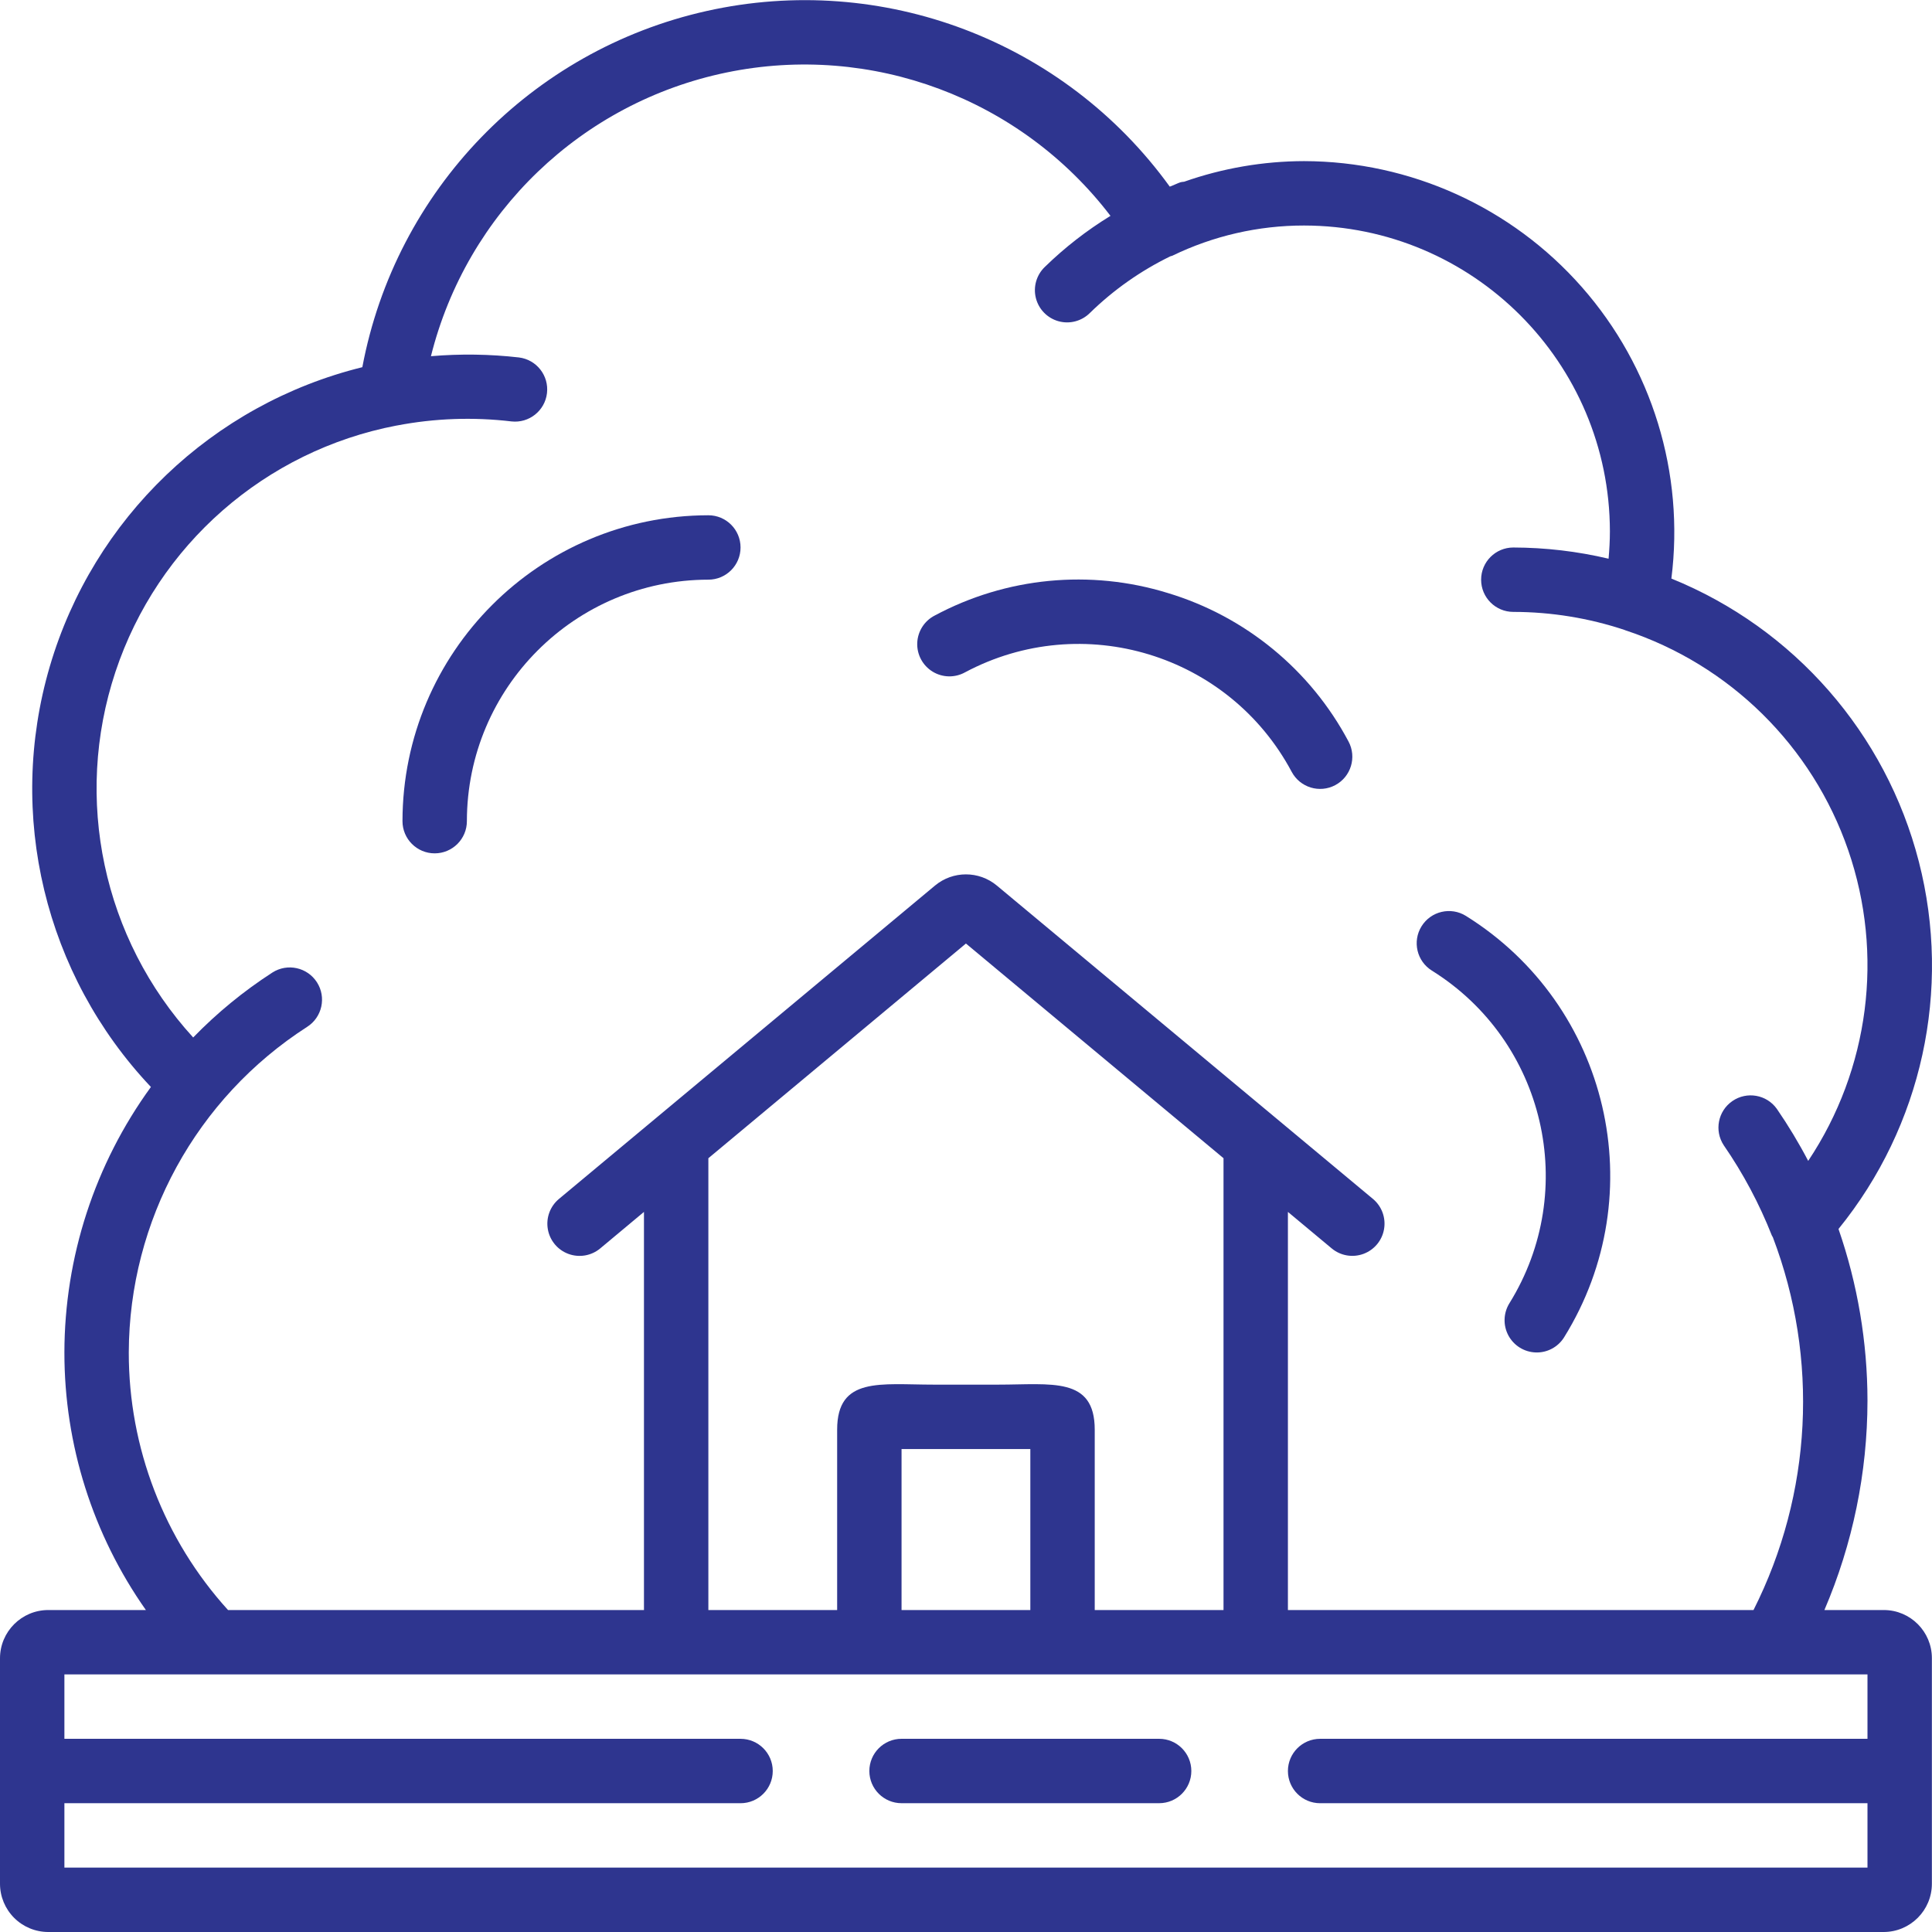 <?xml version="1.0" encoding="UTF-8"?> <svg xmlns="http://www.w3.org/2000/svg" width="114" height="114" viewBox="0 0 114 114" fill="none"> <g clip-path="url(#clip0)"> <path d="M68.396 102.6H53.197C52.148 102.6 51.297 103.451 51.297 104.5C51.297 105.549 52.148 106.4 53.197 106.4H68.396C69.446 106.4 70.296 105.549 70.296 104.5C70.296 103.451 69.446 102.6 68.396 102.6Z" fill="#2E358F"></path> <path d="M98.621 34.147C99.409 27.919 97.485 21.652 93.338 16.939C89.193 12.227 83.223 9.519 76.946 9.507C74.536 9.512 72.143 9.924 69.87 10.723C69.8 10.728 69.731 10.738 69.663 10.752C69.473 10.816 69.302 10.907 69.117 10.978C69.087 10.991 69.055 10.999 69.023 11.012C62.802 2.407 52.055 -1.668 41.692 0.65C31.33 2.967 23.343 11.232 21.38 21.666C12.531 23.851 5.509 30.573 2.94 39.319C0.371 48.063 2.642 57.515 8.905 64.138C5.594 68.691 3.808 74.173 3.8 79.803C3.795 85.244 5.475 90.553 8.608 95.002H2.85C1.276 95.002 0 96.278 0 97.852V111.151C0 111.907 0.3 112.631 0.835 113.166C1.369 113.7 2.094 114 2.85 114H111.143C112.717 114 113.993 112.724 113.993 111.151V97.839C113.992 96.273 112.724 95.004 111.159 95.002H107.651C109.323 91.099 110.188 86.899 110.193 82.653C110.19 79.203 109.612 75.777 108.483 72.517C113.409 66.452 115.169 58.411 113.224 50.843C111.28 43.276 105.863 37.078 98.623 34.139L98.621 34.147ZM110.193 102.601H77.895C76.846 102.601 75.995 103.452 75.995 104.501C75.995 105.55 76.846 106.401 77.895 106.401H110.193V110.2H3.8V106.401H43.697C44.747 106.401 45.597 105.55 45.597 104.501C45.597 103.452 44.747 102.601 43.697 102.601H3.8V98.801H110.193V102.601ZM56.996 55.674L72.195 68.341V95.002H64.596V84.361C64.596 81.214 62.044 81.702 58.897 81.702H55.096C51.949 81.702 49.397 81.214 49.397 84.361V95.002H41.798V68.343L56.996 55.674ZM60.796 95.002H53.197V85.502C52.44 85.502 54.047 85.502 55.096 85.502H58.897C59.946 85.502 61.845 85.502 60.796 85.502V95.002ZM106.695 68.5C106.14 67.44 105.521 66.413 104.843 65.427C104.24 64.585 103.074 64.382 102.222 64.969C101.369 65.556 101.143 66.718 101.714 67.581C102.858 69.24 103.809 71.025 104.549 72.9C104.564 72.937 104.591 72.965 104.607 72.999C107.337 80.167 106.923 88.154 103.468 95.002H75.995V71.51L78.577 73.662C79.099 74.098 79.812 74.221 80.45 73.987C81.087 73.753 81.552 73.198 81.667 72.529C81.784 71.859 81.534 71.179 81.013 70.744L58.82 52.254C57.764 51.373 56.228 51.373 55.171 52.254L32.98 70.746C32.459 71.181 32.209 71.862 32.326 72.531C32.441 73.199 32.906 73.756 33.543 73.989C34.181 74.223 34.894 74.1 35.416 73.665L37.998 71.51V95.002H13.455C9.68 90.841 7.592 85.421 7.599 79.803C7.621 72.029 11.584 64.796 18.123 60.591C19.009 60.026 19.268 58.849 18.703 57.964C18.137 57.078 16.961 56.819 16.075 57.384C14.376 58.481 12.807 59.767 11.399 61.218C6.077 55.388 4.322 47.135 6.812 39.644C9.302 32.152 15.649 26.592 23.403 25.109H23.414C25.641 24.681 27.922 24.599 30.174 24.866C31.212 24.984 32.152 24.241 32.275 23.202C32.398 22.164 31.66 21.221 30.622 21.092C28.897 20.895 27.158 20.871 25.428 21.018C27.544 12.55 34.325 6.042 42.874 4.277C51.423 2.511 60.227 5.8 65.525 12.737C64.127 13.594 62.829 14.603 61.654 15.748C61.159 16.221 60.955 16.924 61.123 17.588C61.291 18.253 61.803 18.775 62.464 18.956C63.125 19.137 63.832 18.948 64.315 18.462C65.709 17.101 67.313 15.973 69.064 15.121C69.098 15.106 69.135 15.108 69.167 15.093C71.591 13.916 74.25 13.305 76.946 13.307C86.909 13.318 94.982 21.392 94.994 31.356C94.994 31.905 94.962 32.437 94.916 32.967C93.074 32.532 91.188 32.31 89.294 32.306C88.246 32.306 87.395 33.157 87.395 34.206C87.395 35.255 88.246 36.106 89.294 36.106C91.53 36.108 93.752 36.468 95.874 37.176L95.894 37.187C102.068 39.22 106.936 44.022 109.056 50.166C111.175 56.312 110.302 63.093 106.695 68.5Z" fill="#2E358F"></path> <path d="M41.798 30.404C31.835 30.415 23.76 38.489 23.749 48.453C23.749 49.502 24.6 50.353 25.648 50.353C26.698 50.353 27.549 49.502 27.549 48.453C27.557 40.586 33.931 34.212 41.798 34.204C42.847 34.204 43.697 33.353 43.697 32.304C43.697 31.254 42.847 30.404 41.798 30.404Z" fill="#2E358F"></path> <path d="M68.902 34.99C64.326 33.58 59.375 34.058 55.153 36.321C54.544 36.634 54.151 37.252 54.123 37.938C54.097 38.623 54.443 39.269 55.027 39.629C55.611 39.988 56.343 40.004 56.943 39.672C63.887 35.972 72.515 38.6 76.217 45.542C76.71 46.469 77.861 46.821 78.788 46.328C79.714 45.835 80.066 44.683 79.573 43.757C77.329 39.528 73.487 36.371 68.902 34.99Z" fill="#2E358F"></path> <path d="M86.498 54.044C85.607 53.49 84.434 53.764 83.88 54.657C83.326 55.548 83.6 56.72 84.493 57.274C91.166 61.438 93.21 70.216 89.065 76.9C88.707 77.477 88.684 78.201 89.004 78.8C89.325 79.399 89.94 79.781 90.619 79.803C91.298 79.826 91.936 79.483 92.294 78.906C97.551 70.439 94.957 59.314 86.498 54.044Z" fill="#2E358F"></path> </g> <defs> <clipPath id="clip0"> <rect width="114" height="114" fill="white"></rect> </clipPath> </defs> </svg> 